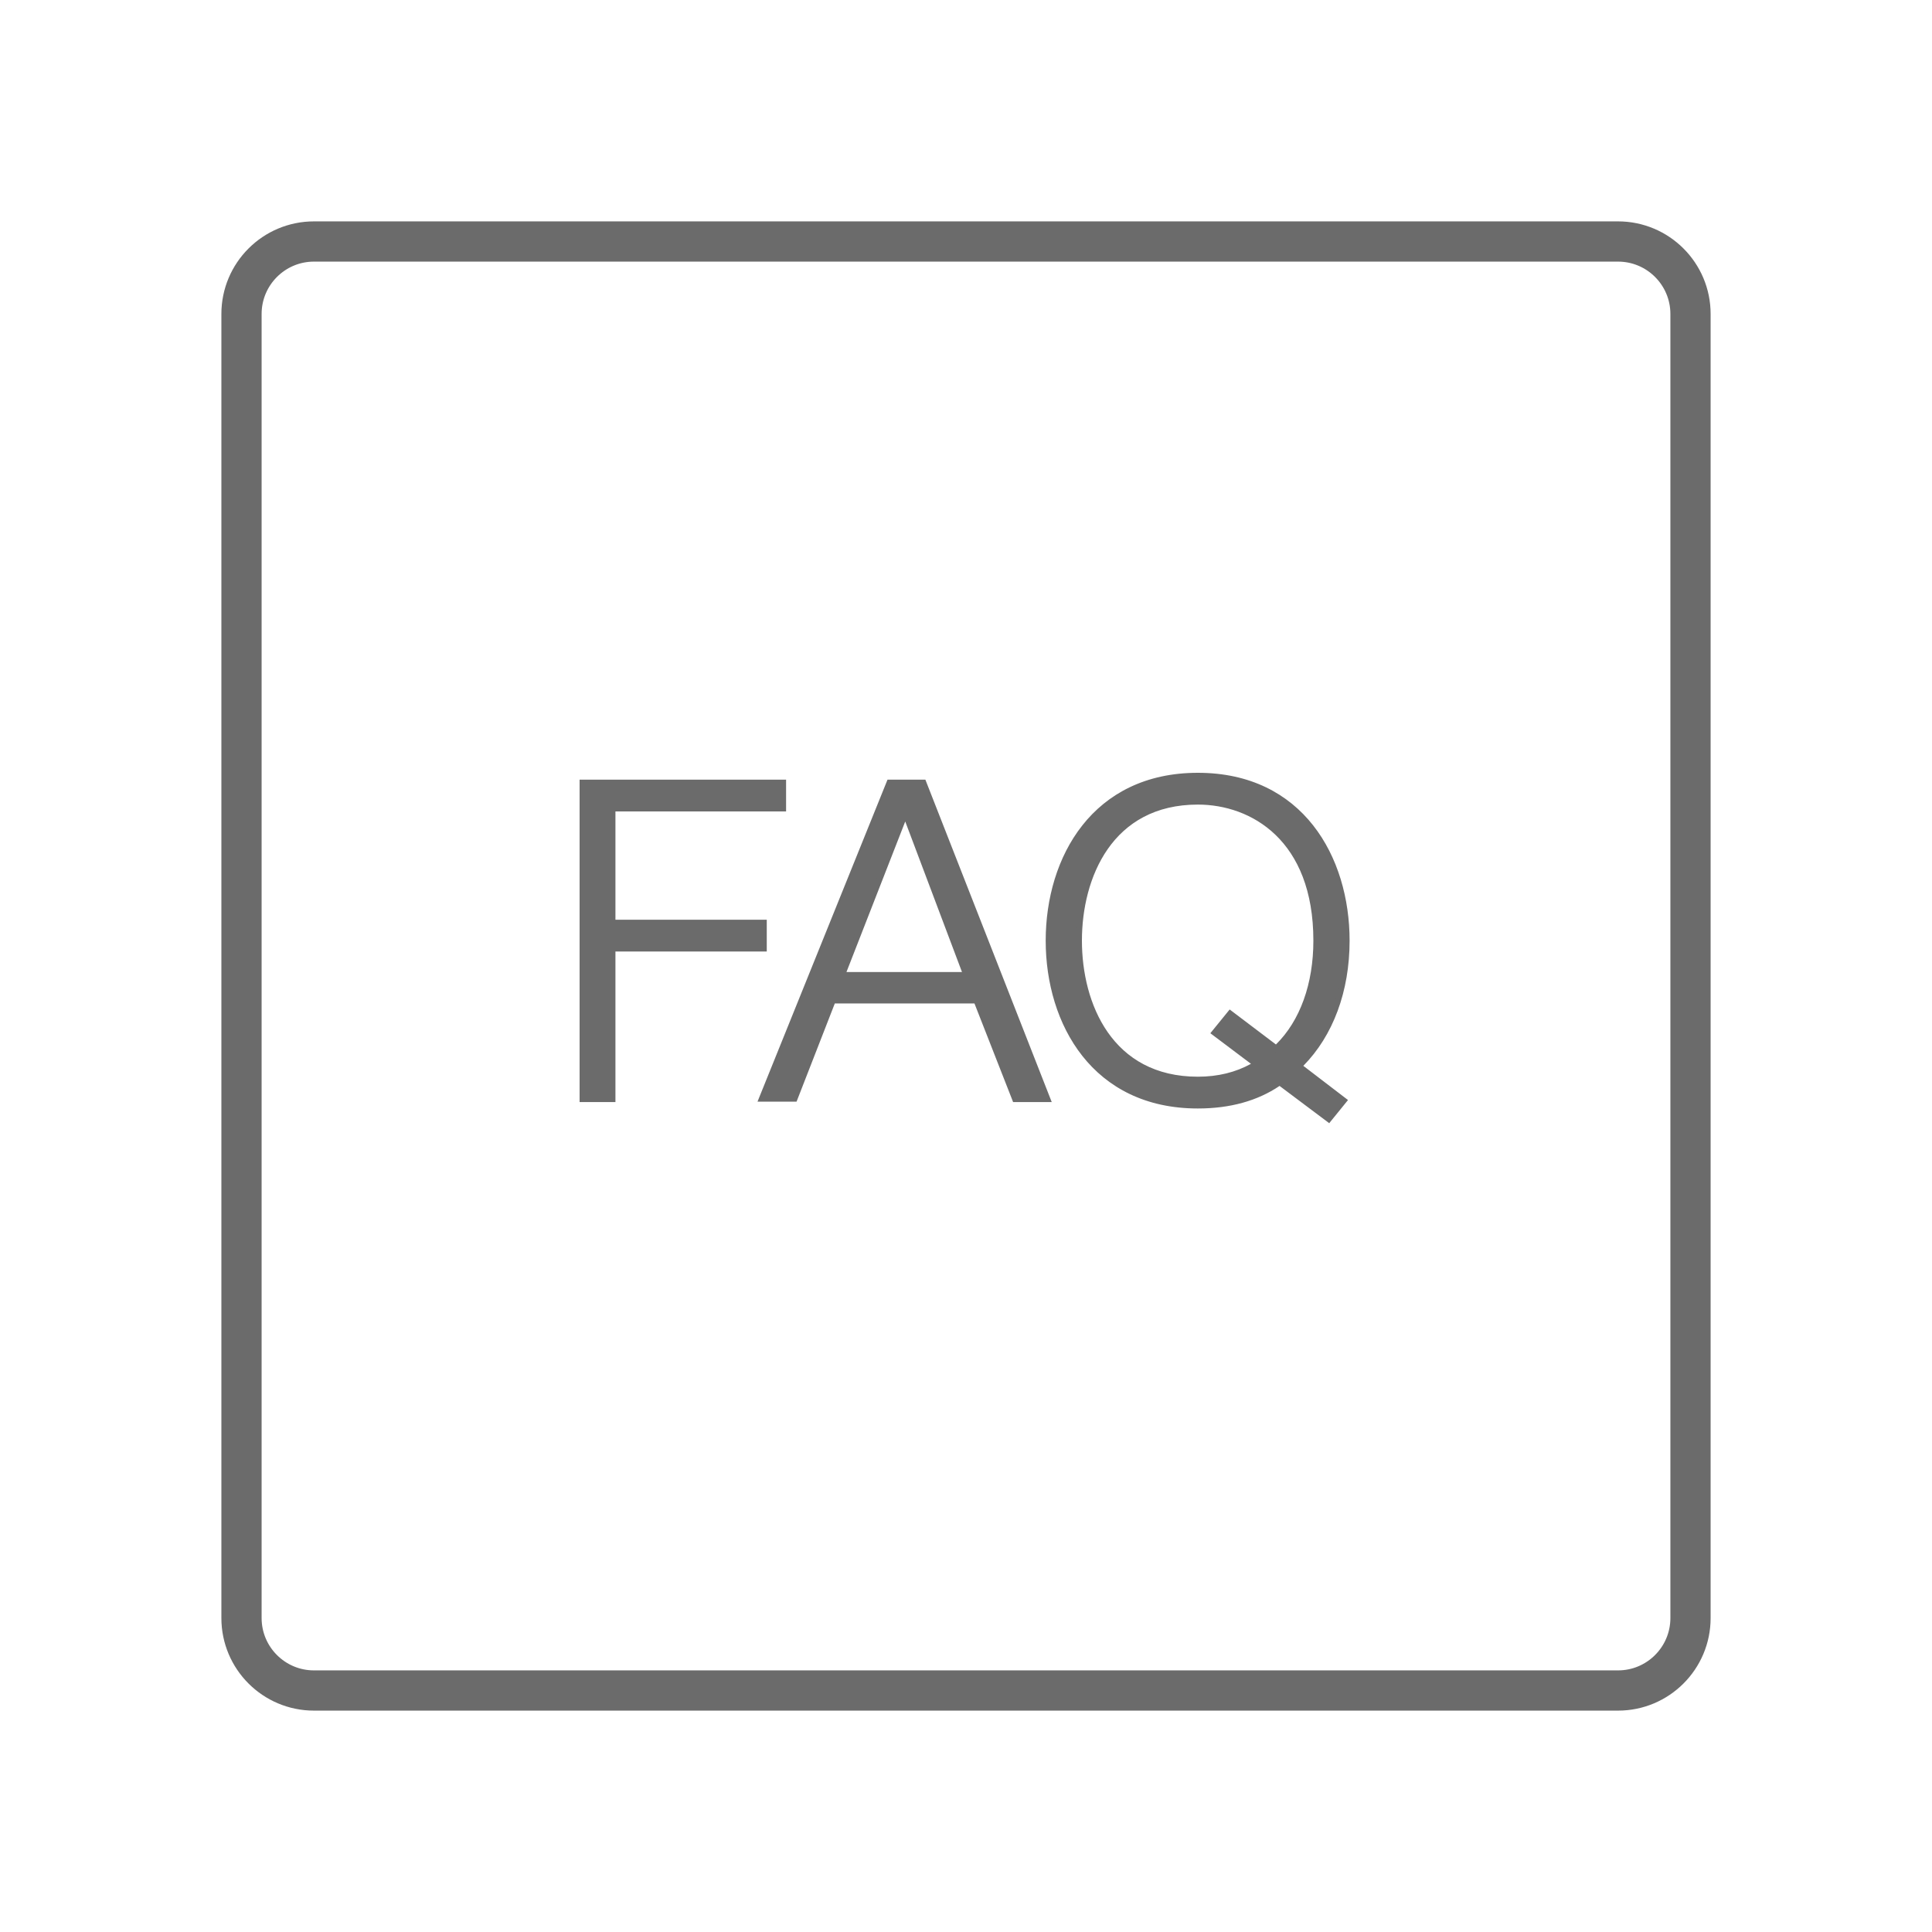 <svg width="40" height="40" viewBox="0 0 40 40" fill="none" xmlns="http://www.w3.org/2000/svg">
<path d="M33.5 5H6.5C5.672 5 5 5.672 5 6.5V33.5C5 34.328 5.672 35 6.5 35H33.5C34.328 35 35 34.328 35 33.5V6.5C35 5.672 34.328 5 33.5 5Z" stroke="#6B6B6B" stroke-width="0.833" stroke-linecap="round" stroke-linejoin="round"/>
<path d="M12.067 16.209H16.217V16.742H12.684V19.108H15.817V19.642H12.684V22.759H12.059V16.209H12.067Z" fill="#6B6B6B"/>
<path d="M12.75 22.817H12V16.142H16.275V16.8H12.742V19.042H15.875V19.7H12.742V22.817H12.75ZM12.125 22.692H12.625V19.575H15.758V19.167H12.625V16.675H16.158V16.267H12.133V22.692H12.125Z" fill="#6B6B6B"/>
<path d="M18.425 16.209H19.125L21.692 22.759H21.025L20.225 20.725H17.241L16.45 22.759H15.783L18.425 16.209ZM17.433 20.192H20.008L18.741 16.834L17.433 20.192Z" fill="#6B6B6B"/>
<path d="M21.775 22.817H20.975L20.959 22.775L20.175 20.775H17.284L16.492 22.808H15.684L15.717 22.725L18.375 16.142H19.159L19.175 16.183L21.775 22.817V22.817ZM21.059 22.692H21.592L19.075 16.267H18.467L15.875 22.692H16.409L17.2 20.658H20.267L20.284 20.7L21.067 22.7L21.059 22.692ZM20.1 20.25H17.342L17.375 20.167L18.742 16.658L18.8 16.808L20.1 20.25V20.25ZM17.525 20.125H19.917L18.742 17.008L17.525 20.125V20.125Z" fill="#6B6B6B"/>
<path d="M27.517 23.175L26.501 22.409C26.051 22.725 25.492 22.892 24.801 22.892C22.734 22.892 21.709 21.275 21.709 19.483C21.709 17.692 22.734 16.075 24.801 16.075C26.867 16.075 27.884 17.692 27.884 19.483C27.884 20.5 27.551 21.442 26.892 22.075L27.826 22.792L27.517 23.175V23.175ZM26.426 21.717C27.009 21.167 27.259 20.325 27.259 19.483C27.259 18.05 26.526 16.6 24.801 16.6C23.076 16.6 22.334 18.05 22.334 19.483C22.334 20.917 23.067 22.367 24.801 22.367C25.267 22.367 25.667 22.259 26.009 22.042L25.151 21.392L25.467 21L26.417 21.725L26.426 21.717Z" fill="#6B6B6B"/>
<path d="M27.525 23.258L26.492 22.483C26.034 22.792 25.467 22.95 24.8 22.95C22.625 22.95 21.65 21.208 21.65 19.475C21.65 17.742 22.625 16 24.8 16C26.975 16 27.942 17.742 27.942 19.475C27.942 20.525 27.6 21.442 26.984 22.067L27.909 22.775L27.517 23.258H27.525ZM26.5 22.325L27.509 23.083L27.742 22.792L26.8 22.075L26.85 22.025C27.475 21.425 27.825 20.517 27.825 19.475C27.825 17.808 26.892 16.125 24.809 16.125C23.3 16.125 21.784 17.158 21.784 19.475C21.784 21.792 23.3 22.825 24.809 22.825C25.475 22.825 26.025 22.667 26.467 22.35L26.5 22.325ZM24.8 22.417C22.934 22.417 22.267 20.833 22.267 19.475C22.267 18.117 22.925 16.533 24.8 16.533C26.05 16.533 27.317 17.442 27.317 19.475C27.317 20.433 27.017 21.242 26.467 21.758L26.425 21.792L25.475 21.075L25.234 21.375L26.117 22.042L26.042 22.092C25.692 22.308 25.267 22.425 24.8 22.425V22.417ZM24.8 16.658C23.025 16.658 22.4 18.175 22.4 19.475C22.4 20.775 23.025 22.292 24.8 22.292C25.217 22.292 25.584 22.2 25.9 22.025L25.059 21.392L25.459 20.9L26.417 21.625C26.917 21.133 27.192 20.367 27.192 19.475C27.192 17.392 25.9 16.658 24.8 16.658V16.658Z" fill="#6B6B6B"/>
</svg>
